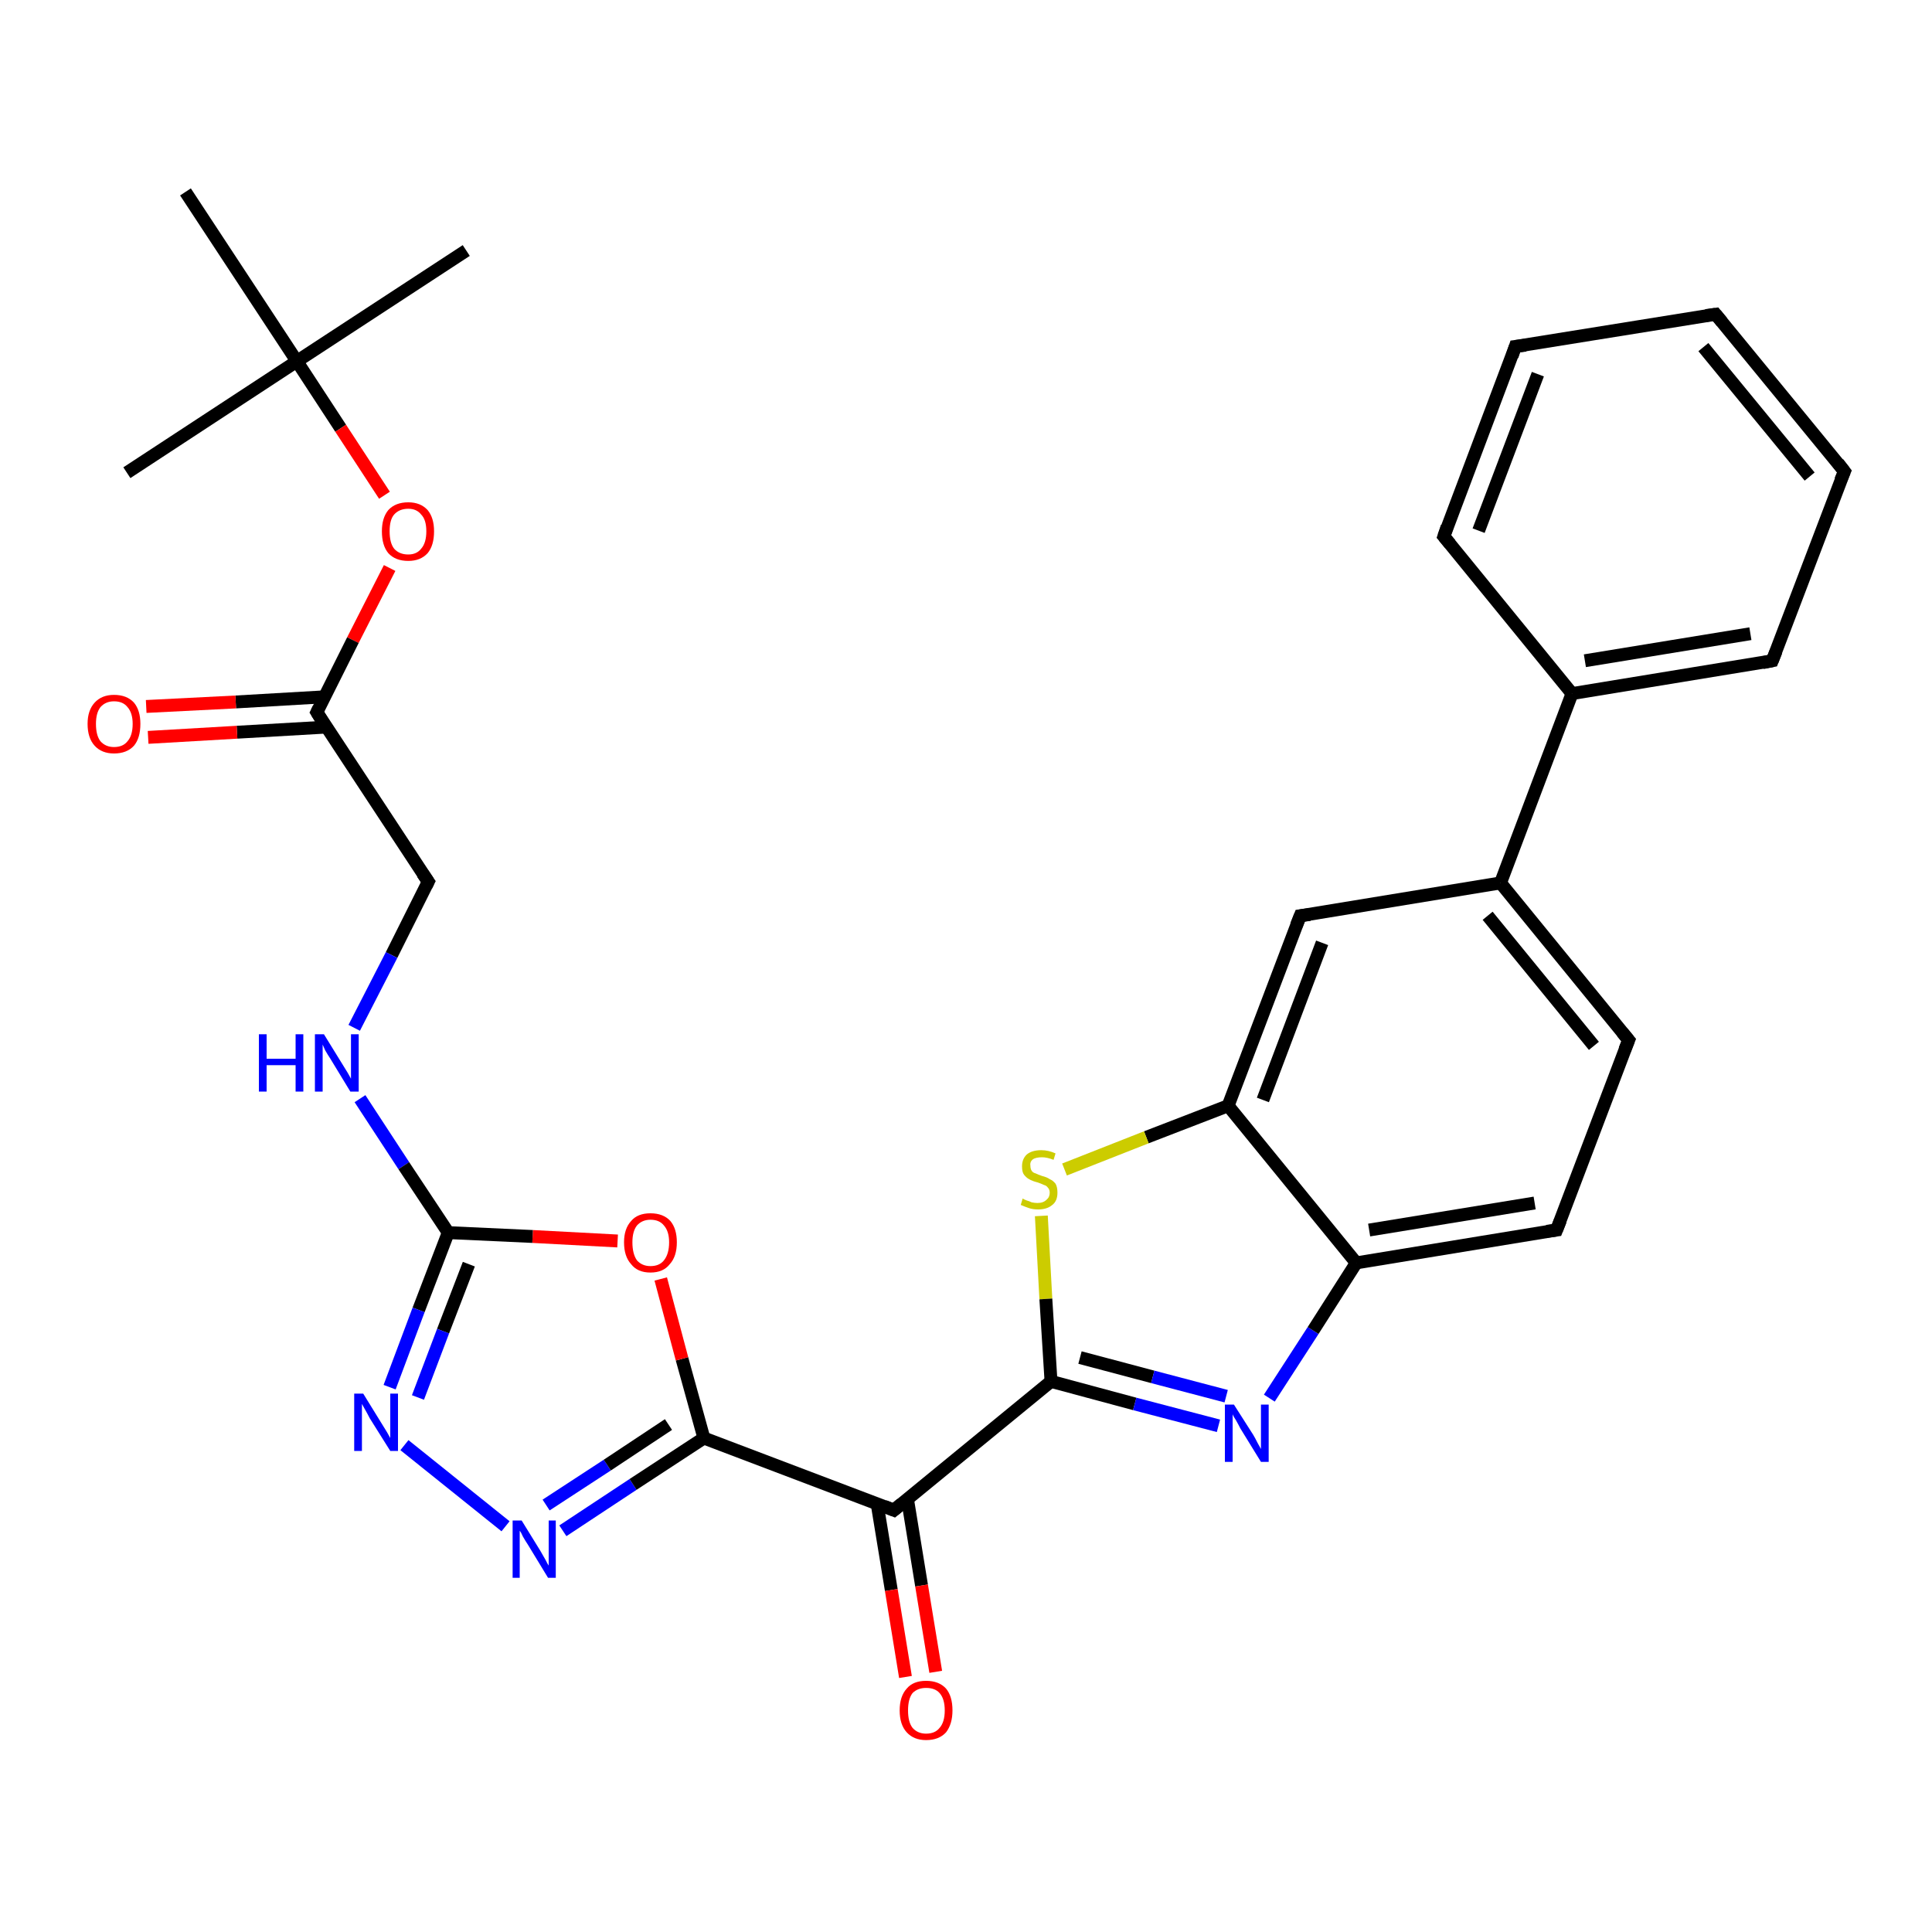 <?xml version='1.0' encoding='iso-8859-1'?>
<svg version='1.1' baseProfile='full'
              xmlns='http://www.w3.org/2000/svg'
                      xmlns:rdkit='http://www.rdkit.org/xml'
                      xmlns:xlink='http://www.w3.org/1999/xlink'
                  xml:space='preserve'
width='300px' height='300px' viewBox='0 0 300 300'>
<!-- END OF HEADER -->
<rect style='opacity:1.0;fill:#FFFFFF;stroke:none' width='300.0' height='300.0' x='0.0' y='0.0'> </rect>
<path class='bond-0 atom-0 atom-1' d='M 72.4,38.9 L 46.1,56.1' style='fill:none;fill-rule:evenodd;stroke:#000000;stroke-width:2.0px;stroke-linecap:butt;stroke-linejoin:miter;stroke-opacity:1' />
<path class='bond-1 atom-1 atom-2' d='M 46.1,56.1 L 19.7,73.4' style='fill:none;fill-rule:evenodd;stroke:#000000;stroke-width:2.0px;stroke-linecap:butt;stroke-linejoin:miter;stroke-opacity:1' />
<path class='bond-2 atom-1 atom-3' d='M 46.1,56.1 L 28.8,29.8' style='fill:none;fill-rule:evenodd;stroke:#000000;stroke-width:2.0px;stroke-linecap:butt;stroke-linejoin:miter;stroke-opacity:1' />
<path class='bond-3 atom-1 atom-4' d='M 46.1,56.1 L 52.9,66.5' style='fill:none;fill-rule:evenodd;stroke:#000000;stroke-width:2.0px;stroke-linecap:butt;stroke-linejoin:miter;stroke-opacity:1' />
<path class='bond-3 atom-1 atom-4' d='M 52.9,66.5 L 59.7,76.9' style='fill:none;fill-rule:evenodd;stroke:#FF0000;stroke-width:2.0px;stroke-linecap:butt;stroke-linejoin:miter;stroke-opacity:1' />
<path class='bond-4 atom-4 atom-5' d='M 60.5,88.2 L 54.8,99.4' style='fill:none;fill-rule:evenodd;stroke:#FF0000;stroke-width:2.0px;stroke-linecap:butt;stroke-linejoin:miter;stroke-opacity:1' />
<path class='bond-4 atom-4 atom-5' d='M 54.8,99.4 L 49.2,110.6' style='fill:none;fill-rule:evenodd;stroke:#000000;stroke-width:2.0px;stroke-linecap:butt;stroke-linejoin:miter;stroke-opacity:1' />
<path class='bond-5 atom-5 atom-6' d='M 50.4,108.2 L 36.6,109.0' style='fill:none;fill-rule:evenodd;stroke:#000000;stroke-width:2.0px;stroke-linecap:butt;stroke-linejoin:miter;stroke-opacity:1' />
<path class='bond-5 atom-5 atom-6' d='M 36.6,109.0 L 22.7,109.7' style='fill:none;fill-rule:evenodd;stroke:#FF0000;stroke-width:2.0px;stroke-linecap:butt;stroke-linejoin:miter;stroke-opacity:1' />
<path class='bond-5 atom-5 atom-6' d='M 50.7,112.9 L 36.8,113.7' style='fill:none;fill-rule:evenodd;stroke:#000000;stroke-width:2.0px;stroke-linecap:butt;stroke-linejoin:miter;stroke-opacity:1' />
<path class='bond-5 atom-5 atom-6' d='M 36.8,113.7 L 23.0,114.5' style='fill:none;fill-rule:evenodd;stroke:#FF0000;stroke-width:2.0px;stroke-linecap:butt;stroke-linejoin:miter;stroke-opacity:1' />
<path class='bond-6 atom-5 atom-7' d='M 49.2,110.6 L 66.5,136.9' style='fill:none;fill-rule:evenodd;stroke:#000000;stroke-width:2.0px;stroke-linecap:butt;stroke-linejoin:miter;stroke-opacity:1' />
<path class='bond-7 atom-7 atom-8' d='M 66.5,136.9 L 60.8,148.3' style='fill:none;fill-rule:evenodd;stroke:#000000;stroke-width:2.0px;stroke-linecap:butt;stroke-linejoin:miter;stroke-opacity:1' />
<path class='bond-7 atom-7 atom-8' d='M 60.8,148.3 L 55.0,159.6' style='fill:none;fill-rule:evenodd;stroke:#0000FF;stroke-width:2.0px;stroke-linecap:butt;stroke-linejoin:miter;stroke-opacity:1' />
<path class='bond-8 atom-8 atom-9' d='M 55.9,170.6 L 62.7,181.0' style='fill:none;fill-rule:evenodd;stroke:#0000FF;stroke-width:2.0px;stroke-linecap:butt;stroke-linejoin:miter;stroke-opacity:1' />
<path class='bond-8 atom-8 atom-9' d='M 62.7,181.0 L 69.6,191.4' style='fill:none;fill-rule:evenodd;stroke:#000000;stroke-width:2.0px;stroke-linecap:butt;stroke-linejoin:miter;stroke-opacity:1' />
<path class='bond-9 atom-9 atom-10' d='M 69.6,191.4 L 65.0,203.4' style='fill:none;fill-rule:evenodd;stroke:#000000;stroke-width:2.0px;stroke-linecap:butt;stroke-linejoin:miter;stroke-opacity:1' />
<path class='bond-9 atom-9 atom-10' d='M 65.0,203.4 L 60.5,215.4' style='fill:none;fill-rule:evenodd;stroke:#0000FF;stroke-width:2.0px;stroke-linecap:butt;stroke-linejoin:miter;stroke-opacity:1' />
<path class='bond-9 atom-9 atom-10' d='M 72.8,196.3 L 68.8,206.7' style='fill:none;fill-rule:evenodd;stroke:#000000;stroke-width:2.0px;stroke-linecap:butt;stroke-linejoin:miter;stroke-opacity:1' />
<path class='bond-9 atom-9 atom-10' d='M 68.8,206.7 L 64.9,217.0' style='fill:none;fill-rule:evenodd;stroke:#0000FF;stroke-width:2.0px;stroke-linecap:butt;stroke-linejoin:miter;stroke-opacity:1' />
<path class='bond-10 atom-10 atom-11' d='M 62.8,224.4 L 78.5,237.0' style='fill:none;fill-rule:evenodd;stroke:#0000FF;stroke-width:2.0px;stroke-linecap:butt;stroke-linejoin:miter;stroke-opacity:1' />
<path class='bond-11 atom-11 atom-12' d='M 87.4,237.7 L 98.3,230.5' style='fill:none;fill-rule:evenodd;stroke:#0000FF;stroke-width:2.0px;stroke-linecap:butt;stroke-linejoin:miter;stroke-opacity:1' />
<path class='bond-11 atom-11 atom-12' d='M 98.3,230.5 L 109.3,223.3' style='fill:none;fill-rule:evenodd;stroke:#000000;stroke-width:2.0px;stroke-linecap:butt;stroke-linejoin:miter;stroke-opacity:1' />
<path class='bond-11 atom-11 atom-12' d='M 84.8,233.7 L 94.3,227.5' style='fill:none;fill-rule:evenodd;stroke:#0000FF;stroke-width:2.0px;stroke-linecap:butt;stroke-linejoin:miter;stroke-opacity:1' />
<path class='bond-11 atom-11 atom-12' d='M 94.3,227.5 L 103.8,221.2' style='fill:none;fill-rule:evenodd;stroke:#000000;stroke-width:2.0px;stroke-linecap:butt;stroke-linejoin:miter;stroke-opacity:1' />
<path class='bond-12 atom-12 atom-13' d='M 109.3,223.3 L 105.9,211.0' style='fill:none;fill-rule:evenodd;stroke:#000000;stroke-width:2.0px;stroke-linecap:butt;stroke-linejoin:miter;stroke-opacity:1' />
<path class='bond-12 atom-12 atom-13' d='M 105.9,211.0 L 102.6,198.6' style='fill:none;fill-rule:evenodd;stroke:#FF0000;stroke-width:2.0px;stroke-linecap:butt;stroke-linejoin:miter;stroke-opacity:1' />
<path class='bond-13 atom-12 atom-14' d='M 109.3,223.3 L 138.8,234.5' style='fill:none;fill-rule:evenodd;stroke:#000000;stroke-width:2.0px;stroke-linecap:butt;stroke-linejoin:miter;stroke-opacity:1' />
<path class='bond-14 atom-14 atom-15' d='M 136.2,233.5 L 138.4,246.9' style='fill:none;fill-rule:evenodd;stroke:#000000;stroke-width:2.0px;stroke-linecap:butt;stroke-linejoin:miter;stroke-opacity:1' />
<path class='bond-14 atom-14 atom-15' d='M 138.4,246.9 L 140.6,260.4' style='fill:none;fill-rule:evenodd;stroke:#FF0000;stroke-width:2.0px;stroke-linecap:butt;stroke-linejoin:miter;stroke-opacity:1' />
<path class='bond-14 atom-14 atom-15' d='M 140.9,232.7 L 143.1,246.2' style='fill:none;fill-rule:evenodd;stroke:#000000;stroke-width:2.0px;stroke-linecap:butt;stroke-linejoin:miter;stroke-opacity:1' />
<path class='bond-14 atom-14 atom-15' d='M 143.1,246.2 L 145.3,259.6' style='fill:none;fill-rule:evenodd;stroke:#FF0000;stroke-width:2.0px;stroke-linecap:butt;stroke-linejoin:miter;stroke-opacity:1' />
<path class='bond-15 atom-14 atom-16' d='M 138.8,234.5 L 163.2,214.5' style='fill:none;fill-rule:evenodd;stroke:#000000;stroke-width:2.0px;stroke-linecap:butt;stroke-linejoin:miter;stroke-opacity:1' />
<path class='bond-16 atom-16 atom-17' d='M 163.2,214.5 L 176.2,218.0' style='fill:none;fill-rule:evenodd;stroke:#000000;stroke-width:2.0px;stroke-linecap:butt;stroke-linejoin:miter;stroke-opacity:1' />
<path class='bond-16 atom-16 atom-17' d='M 176.2,218.0 L 189.2,221.4' style='fill:none;fill-rule:evenodd;stroke:#0000FF;stroke-width:2.0px;stroke-linecap:butt;stroke-linejoin:miter;stroke-opacity:1' />
<path class='bond-16 atom-16 atom-17' d='M 167.7,210.8 L 179.0,213.8' style='fill:none;fill-rule:evenodd;stroke:#000000;stroke-width:2.0px;stroke-linecap:butt;stroke-linejoin:miter;stroke-opacity:1' />
<path class='bond-16 atom-16 atom-17' d='M 179.0,213.8 L 190.4,216.8' style='fill:none;fill-rule:evenodd;stroke:#0000FF;stroke-width:2.0px;stroke-linecap:butt;stroke-linejoin:miter;stroke-opacity:1' />
<path class='bond-17 atom-17 atom-18' d='M 197.1,217.1 L 203.9,206.6' style='fill:none;fill-rule:evenodd;stroke:#0000FF;stroke-width:2.0px;stroke-linecap:butt;stroke-linejoin:miter;stroke-opacity:1' />
<path class='bond-17 atom-17 atom-18' d='M 203.9,206.6 L 210.6,196.1' style='fill:none;fill-rule:evenodd;stroke:#000000;stroke-width:2.0px;stroke-linecap:butt;stroke-linejoin:miter;stroke-opacity:1' />
<path class='bond-18 atom-18 atom-19' d='M 210.6,196.1 L 241.7,191.0' style='fill:none;fill-rule:evenodd;stroke:#000000;stroke-width:2.0px;stroke-linecap:butt;stroke-linejoin:miter;stroke-opacity:1' />
<path class='bond-18 atom-18 atom-19' d='M 212.6,191.0 L 238.3,186.8' style='fill:none;fill-rule:evenodd;stroke:#000000;stroke-width:2.0px;stroke-linecap:butt;stroke-linejoin:miter;stroke-opacity:1' />
<path class='bond-19 atom-19 atom-20' d='M 241.7,191.0 L 252.9,161.5' style='fill:none;fill-rule:evenodd;stroke:#000000;stroke-width:2.0px;stroke-linecap:butt;stroke-linejoin:miter;stroke-opacity:1' />
<path class='bond-20 atom-20 atom-21' d='M 252.9,161.5 L 233.0,137.1' style='fill:none;fill-rule:evenodd;stroke:#000000;stroke-width:2.0px;stroke-linecap:butt;stroke-linejoin:miter;stroke-opacity:1' />
<path class='bond-20 atom-20 atom-21' d='M 247.5,162.4 L 231.0,142.2' style='fill:none;fill-rule:evenodd;stroke:#000000;stroke-width:2.0px;stroke-linecap:butt;stroke-linejoin:miter;stroke-opacity:1' />
<path class='bond-21 atom-21 atom-22' d='M 233.0,137.1 L 201.9,142.2' style='fill:none;fill-rule:evenodd;stroke:#000000;stroke-width:2.0px;stroke-linecap:butt;stroke-linejoin:miter;stroke-opacity:1' />
<path class='bond-22 atom-22 atom-23' d='M 201.9,142.2 L 190.7,171.7' style='fill:none;fill-rule:evenodd;stroke:#000000;stroke-width:2.0px;stroke-linecap:butt;stroke-linejoin:miter;stroke-opacity:1' />
<path class='bond-22 atom-22 atom-23' d='M 205.3,146.4 L 196.1,170.8' style='fill:none;fill-rule:evenodd;stroke:#000000;stroke-width:2.0px;stroke-linecap:butt;stroke-linejoin:miter;stroke-opacity:1' />
<path class='bond-23 atom-23 atom-24' d='M 190.7,171.7 L 178.0,176.6' style='fill:none;fill-rule:evenodd;stroke:#000000;stroke-width:2.0px;stroke-linecap:butt;stroke-linejoin:miter;stroke-opacity:1' />
<path class='bond-23 atom-23 atom-24' d='M 178.0,176.6 L 165.3,181.6' style='fill:none;fill-rule:evenodd;stroke:#CCCC00;stroke-width:2.0px;stroke-linecap:butt;stroke-linejoin:miter;stroke-opacity:1' />
<path class='bond-24 atom-21 atom-25' d='M 233.0,137.1 L 244.1,107.7' style='fill:none;fill-rule:evenodd;stroke:#000000;stroke-width:2.0px;stroke-linecap:butt;stroke-linejoin:miter;stroke-opacity:1' />
<path class='bond-25 atom-25 atom-26' d='M 244.1,107.7 L 275.2,102.6' style='fill:none;fill-rule:evenodd;stroke:#000000;stroke-width:2.0px;stroke-linecap:butt;stroke-linejoin:miter;stroke-opacity:1' />
<path class='bond-25 atom-25 atom-26' d='M 246.1,102.6 L 271.8,98.4' style='fill:none;fill-rule:evenodd;stroke:#000000;stroke-width:2.0px;stroke-linecap:butt;stroke-linejoin:miter;stroke-opacity:1' />
<path class='bond-26 atom-26 atom-27' d='M 275.2,102.6 L 286.4,73.2' style='fill:none;fill-rule:evenodd;stroke:#000000;stroke-width:2.0px;stroke-linecap:butt;stroke-linejoin:miter;stroke-opacity:1' />
<path class='bond-27 atom-27 atom-28' d='M 286.4,73.2 L 266.4,48.8' style='fill:none;fill-rule:evenodd;stroke:#000000;stroke-width:2.0px;stroke-linecap:butt;stroke-linejoin:miter;stroke-opacity:1' />
<path class='bond-27 atom-27 atom-28' d='M 281.0,74.0 L 264.5,53.9' style='fill:none;fill-rule:evenodd;stroke:#000000;stroke-width:2.0px;stroke-linecap:butt;stroke-linejoin:miter;stroke-opacity:1' />
<path class='bond-28 atom-28 atom-29' d='M 266.4,48.8 L 235.3,53.8' style='fill:none;fill-rule:evenodd;stroke:#000000;stroke-width:2.0px;stroke-linecap:butt;stroke-linejoin:miter;stroke-opacity:1' />
<path class='bond-29 atom-29 atom-30' d='M 235.3,53.8 L 224.2,83.3' style='fill:none;fill-rule:evenodd;stroke:#000000;stroke-width:2.0px;stroke-linecap:butt;stroke-linejoin:miter;stroke-opacity:1' />
<path class='bond-29 atom-29 atom-30' d='M 238.8,58.1 L 229.6,82.4' style='fill:none;fill-rule:evenodd;stroke:#000000;stroke-width:2.0px;stroke-linecap:butt;stroke-linejoin:miter;stroke-opacity:1' />
<path class='bond-30 atom-13 atom-9' d='M 95.9,192.7 L 82.7,192.0' style='fill:none;fill-rule:evenodd;stroke:#FF0000;stroke-width:2.0px;stroke-linecap:butt;stroke-linejoin:miter;stroke-opacity:1' />
<path class='bond-30 atom-13 atom-9' d='M 82.7,192.0 L 69.6,191.4' style='fill:none;fill-rule:evenodd;stroke:#000000;stroke-width:2.0px;stroke-linecap:butt;stroke-linejoin:miter;stroke-opacity:1' />
<path class='bond-31 atom-24 atom-16' d='M 161.7,188.8 L 162.4,201.7' style='fill:none;fill-rule:evenodd;stroke:#CCCC00;stroke-width:2.0px;stroke-linecap:butt;stroke-linejoin:miter;stroke-opacity:1' />
<path class='bond-31 atom-24 atom-16' d='M 162.4,201.7 L 163.2,214.5' style='fill:none;fill-rule:evenodd;stroke:#000000;stroke-width:2.0px;stroke-linecap:butt;stroke-linejoin:miter;stroke-opacity:1' />
<path class='bond-32 atom-30 atom-25' d='M 224.2,83.3 L 244.1,107.7' style='fill:none;fill-rule:evenodd;stroke:#000000;stroke-width:2.0px;stroke-linecap:butt;stroke-linejoin:miter;stroke-opacity:1' />
<path class='bond-33 atom-23 atom-18' d='M 190.7,171.7 L 210.6,196.1' style='fill:none;fill-rule:evenodd;stroke:#000000;stroke-width:2.0px;stroke-linecap:butt;stroke-linejoin:miter;stroke-opacity:1' />
<path d='M 49.5,110.0 L 49.2,110.6 L 50.0,111.9' style='fill:none;stroke:#000000;stroke-width:2.0px;stroke-linecap:butt;stroke-linejoin:miter;stroke-opacity:1;' />
<path d='M 65.6,135.6 L 66.5,136.9 L 66.2,137.5' style='fill:none;stroke:#000000;stroke-width:2.0px;stroke-linecap:butt;stroke-linejoin:miter;stroke-opacity:1;' />
<path d='M 137.3,233.9 L 138.8,234.5 L 140.0,233.5' style='fill:none;stroke:#000000;stroke-width:2.0px;stroke-linecap:butt;stroke-linejoin:miter;stroke-opacity:1;' />
<path d='M 240.2,191.2 L 241.7,191.0 L 242.3,189.5' style='fill:none;stroke:#000000;stroke-width:2.0px;stroke-linecap:butt;stroke-linejoin:miter;stroke-opacity:1;' />
<path d='M 252.3,163.0 L 252.9,161.5 L 251.9,160.3' style='fill:none;stroke:#000000;stroke-width:2.0px;stroke-linecap:butt;stroke-linejoin:miter;stroke-opacity:1;' />
<path d='M 203.4,142.0 L 201.9,142.2 L 201.3,143.7' style='fill:none;stroke:#000000;stroke-width:2.0px;stroke-linecap:butt;stroke-linejoin:miter;stroke-opacity:1;' />
<path d='M 273.7,102.9 L 275.2,102.6 L 275.8,101.1' style='fill:none;stroke:#000000;stroke-width:2.0px;stroke-linecap:butt;stroke-linejoin:miter;stroke-opacity:1;' />
<path d='M 285.8,74.6 L 286.4,73.2 L 285.4,71.9' style='fill:none;stroke:#000000;stroke-width:2.0px;stroke-linecap:butt;stroke-linejoin:miter;stroke-opacity:1;' />
<path d='M 267.4,50.0 L 266.4,48.8 L 264.9,49.0' style='fill:none;stroke:#000000;stroke-width:2.0px;stroke-linecap:butt;stroke-linejoin:miter;stroke-opacity:1;' />
<path d='M 236.9,53.6 L 235.3,53.8 L 234.8,55.3' style='fill:none;stroke:#000000;stroke-width:2.0px;stroke-linecap:butt;stroke-linejoin:miter;stroke-opacity:1;' />
<path d='M 224.7,81.8 L 224.2,83.3 L 225.2,84.5' style='fill:none;stroke:#000000;stroke-width:2.0px;stroke-linecap:butt;stroke-linejoin:miter;stroke-opacity:1;' />
<path class='atom-4' d='M 59.3 82.5
Q 59.3 80.4, 60.3 79.2
Q 61.4 78.0, 63.4 78.0
Q 65.3 78.0, 66.4 79.2
Q 67.4 80.4, 67.4 82.5
Q 67.4 84.7, 66.4 85.9
Q 65.3 87.1, 63.4 87.1
Q 61.4 87.1, 60.3 85.9
Q 59.3 84.7, 59.3 82.5
M 63.4 86.1
Q 64.7 86.1, 65.4 85.2
Q 66.2 84.3, 66.2 82.5
Q 66.2 80.7, 65.4 79.9
Q 64.7 79.0, 63.4 79.0
Q 62.0 79.0, 61.2 79.9
Q 60.5 80.7, 60.5 82.5
Q 60.5 84.3, 61.2 85.2
Q 62.0 86.1, 63.4 86.1
' fill='#FF0000'/>
<path class='atom-6' d='M 13.6 112.4
Q 13.6 110.3, 14.7 109.1
Q 15.8 107.9, 17.7 107.9
Q 19.7 107.9, 20.8 109.1
Q 21.8 110.3, 21.8 112.4
Q 21.8 114.6, 20.8 115.8
Q 19.7 117.0, 17.7 117.0
Q 15.8 117.0, 14.7 115.8
Q 13.6 114.6, 13.6 112.4
M 17.7 116.0
Q 19.1 116.0, 19.8 115.1
Q 20.6 114.2, 20.6 112.4
Q 20.6 110.7, 19.8 109.8
Q 19.1 108.9, 17.7 108.9
Q 16.4 108.9, 15.6 109.8
Q 14.9 110.7, 14.9 112.4
Q 14.9 114.2, 15.6 115.1
Q 16.4 116.0, 17.7 116.0
' fill='#FF0000'/>
<path class='atom-8' d='M 40.2 160.6
L 41.4 160.6
L 41.4 164.4
L 45.9 164.4
L 45.9 160.6
L 47.1 160.6
L 47.1 169.5
L 45.9 169.5
L 45.9 165.4
L 41.4 165.4
L 41.4 169.5
L 40.2 169.5
L 40.2 160.6
' fill='#0000FF'/>
<path class='atom-8' d='M 50.3 160.6
L 53.2 165.3
Q 53.5 165.8, 54.0 166.6
Q 54.5 167.5, 54.5 167.5
L 54.5 160.6
L 55.7 160.6
L 55.7 169.5
L 54.4 169.5
L 51.3 164.4
Q 50.9 163.8, 50.5 163.1
Q 50.2 162.4, 50.1 162.2
L 50.1 169.5
L 48.9 169.5
L 48.9 160.6
L 50.3 160.6
' fill='#0000FF'/>
<path class='atom-10' d='M 56.4 216.4
L 59.3 221.1
Q 59.6 221.6, 60.1 222.4
Q 60.6 223.3, 60.6 223.3
L 60.6 216.4
L 61.8 216.4
L 61.8 225.3
L 60.6 225.3
L 57.4 220.2
Q 57.1 219.6, 56.7 218.9
Q 56.3 218.2, 56.2 218.0
L 56.2 225.3
L 55.0 225.3
L 55.0 216.4
L 56.4 216.4
' fill='#0000FF'/>
<path class='atom-11' d='M 81.0 236.1
L 83.9 240.8
Q 84.2 241.3, 84.7 242.2
Q 85.1 243.0, 85.2 243.1
L 85.2 236.1
L 86.3 236.1
L 86.3 245.0
L 85.1 245.0
L 82.0 239.9
Q 81.6 239.3, 81.2 238.6
Q 80.9 237.9, 80.7 237.7
L 80.7 245.0
L 79.6 245.0
L 79.6 236.1
L 81.0 236.1
' fill='#0000FF'/>
<path class='atom-13' d='M 96.9 192.9
Q 96.9 190.8, 98.0 189.6
Q 99.0 188.4, 101.0 188.4
Q 103.0 188.4, 104.1 189.6
Q 105.1 190.8, 105.1 192.9
Q 105.1 195.1, 104.0 196.3
Q 103.0 197.6, 101.0 197.6
Q 99.0 197.6, 98.0 196.3
Q 96.9 195.1, 96.9 192.9
M 101.0 196.6
Q 102.4 196.6, 103.1 195.7
Q 103.9 194.7, 103.9 192.9
Q 103.9 191.2, 103.1 190.3
Q 102.4 189.4, 101.0 189.4
Q 99.7 189.4, 98.9 190.3
Q 98.2 191.2, 98.2 192.9
Q 98.2 194.7, 98.9 195.7
Q 99.7 196.6, 101.0 196.6
' fill='#FF0000'/>
<path class='atom-15' d='M 139.7 265.6
Q 139.7 263.4, 140.8 262.2
Q 141.8 261.0, 143.8 261.0
Q 145.8 261.0, 146.9 262.2
Q 147.9 263.4, 147.9 265.6
Q 147.9 267.7, 146.9 269.0
Q 145.8 270.2, 143.8 270.2
Q 141.9 270.2, 140.8 269.0
Q 139.7 267.8, 139.7 265.6
M 143.8 269.2
Q 145.2 269.2, 145.9 268.3
Q 146.7 267.4, 146.7 265.6
Q 146.7 263.8, 145.9 262.9
Q 145.2 262.1, 143.8 262.1
Q 142.5 262.1, 141.7 262.9
Q 141.0 263.8, 141.0 265.6
Q 141.0 267.4, 141.7 268.3
Q 142.5 269.2, 143.8 269.2
' fill='#FF0000'/>
<path class='atom-17' d='M 191.6 218.1
L 194.6 222.8
Q 194.9 223.3, 195.3 224.1
Q 195.8 225.0, 195.8 225.0
L 195.8 218.1
L 197.0 218.1
L 197.0 227.0
L 195.8 227.0
L 192.6 221.8
Q 192.3 221.2, 191.9 220.5
Q 191.5 219.9, 191.4 219.6
L 191.4 227.0
L 190.2 227.0
L 190.2 218.1
L 191.6 218.1
' fill='#0000FF'/>
<path class='atom-24' d='M 158.8 186.1
Q 158.9 186.2, 159.4 186.4
Q 159.8 186.5, 160.2 186.7
Q 160.7 186.8, 161.1 186.8
Q 162.0 186.8, 162.5 186.3
Q 163.0 185.9, 163.0 185.2
Q 163.0 184.7, 162.7 184.4
Q 162.5 184.1, 162.1 184.0
Q 161.7 183.8, 161.1 183.6
Q 160.3 183.4, 159.8 183.1
Q 159.4 182.9, 159.0 182.4
Q 158.7 182.0, 158.7 181.1
Q 158.7 180.0, 159.4 179.3
Q 160.2 178.6, 161.7 178.6
Q 162.8 178.6, 163.9 179.1
L 163.6 180.1
Q 162.6 179.7, 161.8 179.7
Q 160.9 179.7, 160.4 180.0
Q 159.9 180.4, 160.0 181.0
Q 160.0 181.5, 160.2 181.8
Q 160.4 182.1, 160.8 182.2
Q 161.2 182.4, 161.8 182.6
Q 162.6 182.8, 163.0 183.1
Q 163.5 183.3, 163.9 183.8
Q 164.2 184.3, 164.2 185.2
Q 164.2 186.5, 163.4 187.1
Q 162.6 187.8, 161.2 187.8
Q 160.4 187.8, 159.8 187.6
Q 159.2 187.4, 158.5 187.1
L 158.8 186.1
' fill='#CCCC00'/>
</svg>
